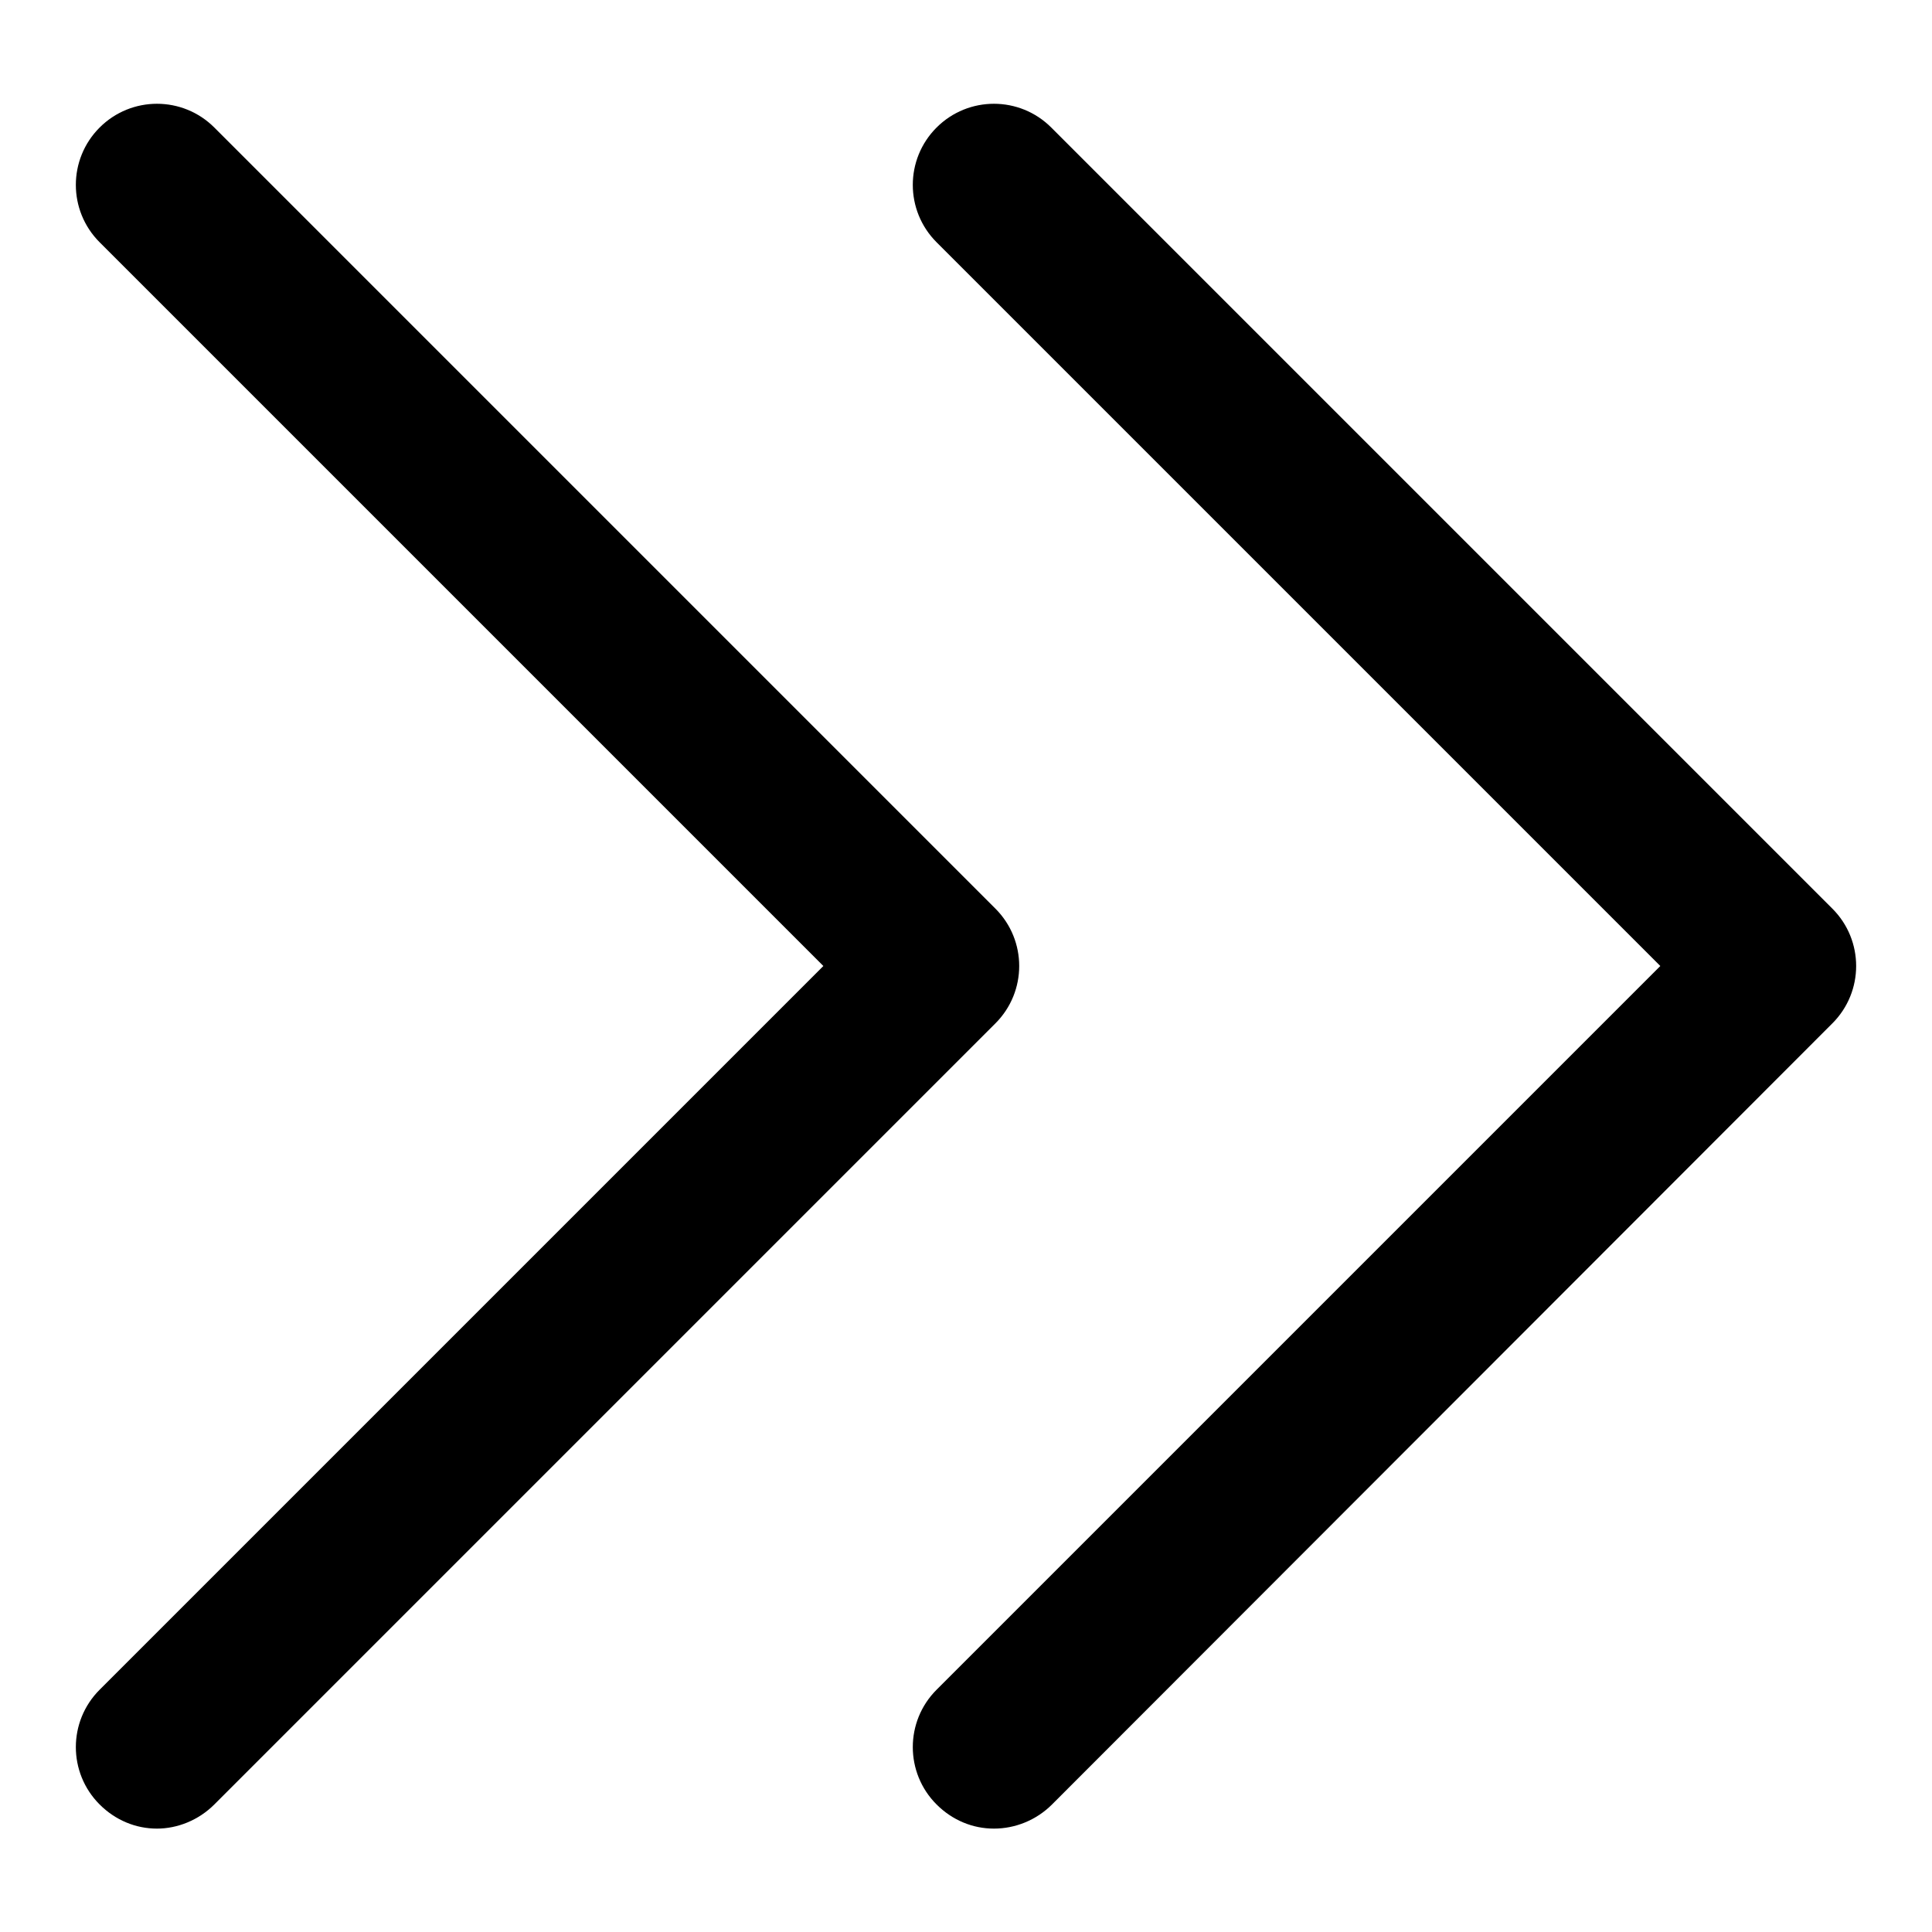 <?xml version="1.0" encoding="utf-8"?>
<!-- Svg Vector Icons : http://www.onlinewebfonts.com/icon -->
<!DOCTYPE svg PUBLIC "-//W3C//DTD SVG 1.1//EN" "http://www.w3.org/Graphics/SVG/1.1/DTD/svg11.dtd">
<svg version="1.1" xmlns="http://www.w3.org/2000/svg" xmlns:xlink="http://www.w3.org/1999/xlink" x="0px" y="0px" viewBox="0 0 256 256" enable-background="new 0 0 256 256" xml:space="preserve">
<g> <path fill="#000000" d="M124.3,138.8c-2.8,0-5.5-1.1-7.6-3.2L13.2,32.1c-4.2-4.2-4.2-11,0-15.2c4.2-4.2,11-4.2,15.2,0l103.5,103.5 c4.2,4.2,4.2,11,0,15.2C129.8,137.7,127,138.8,124.3,138.8z M20.8,242.3c-2.8,0-5.5-1.1-7.6-3.2c-4.2-4.2-4.2-11,0-15.2 l103.5-103.5c4.2-4.2,11-4.2,15.2,0c4.2,4.2,4.2,11,0,15.2L28.4,239.1C26.3,241.2,23.5,242.3,20.8,242.3z M235.2,138.8 c-2.8,0-5.5-1.1-7.6-3.2L124.1,32.1c-4.2-4.2-4.2-11,0-15.2s11-4.2,15.2,0l103.5,103.5c4.2,4.2,4.2,11,0,15.2 C240.7,137.7,238,138.8,235.2,138.8z M131.7,242.3c-2.8,0-5.5-1.1-7.6-3.2c-4.2-4.2-4.2-11,0-15.2l103.5-103.5 c4.2-4.2,11-4.2,15.2,0c4.2,4.2,4.2,11,0,15.2L139.4,239.1C137.3,241.2,134.5,242.3,131.7,242.3z"/></g>
</svg>